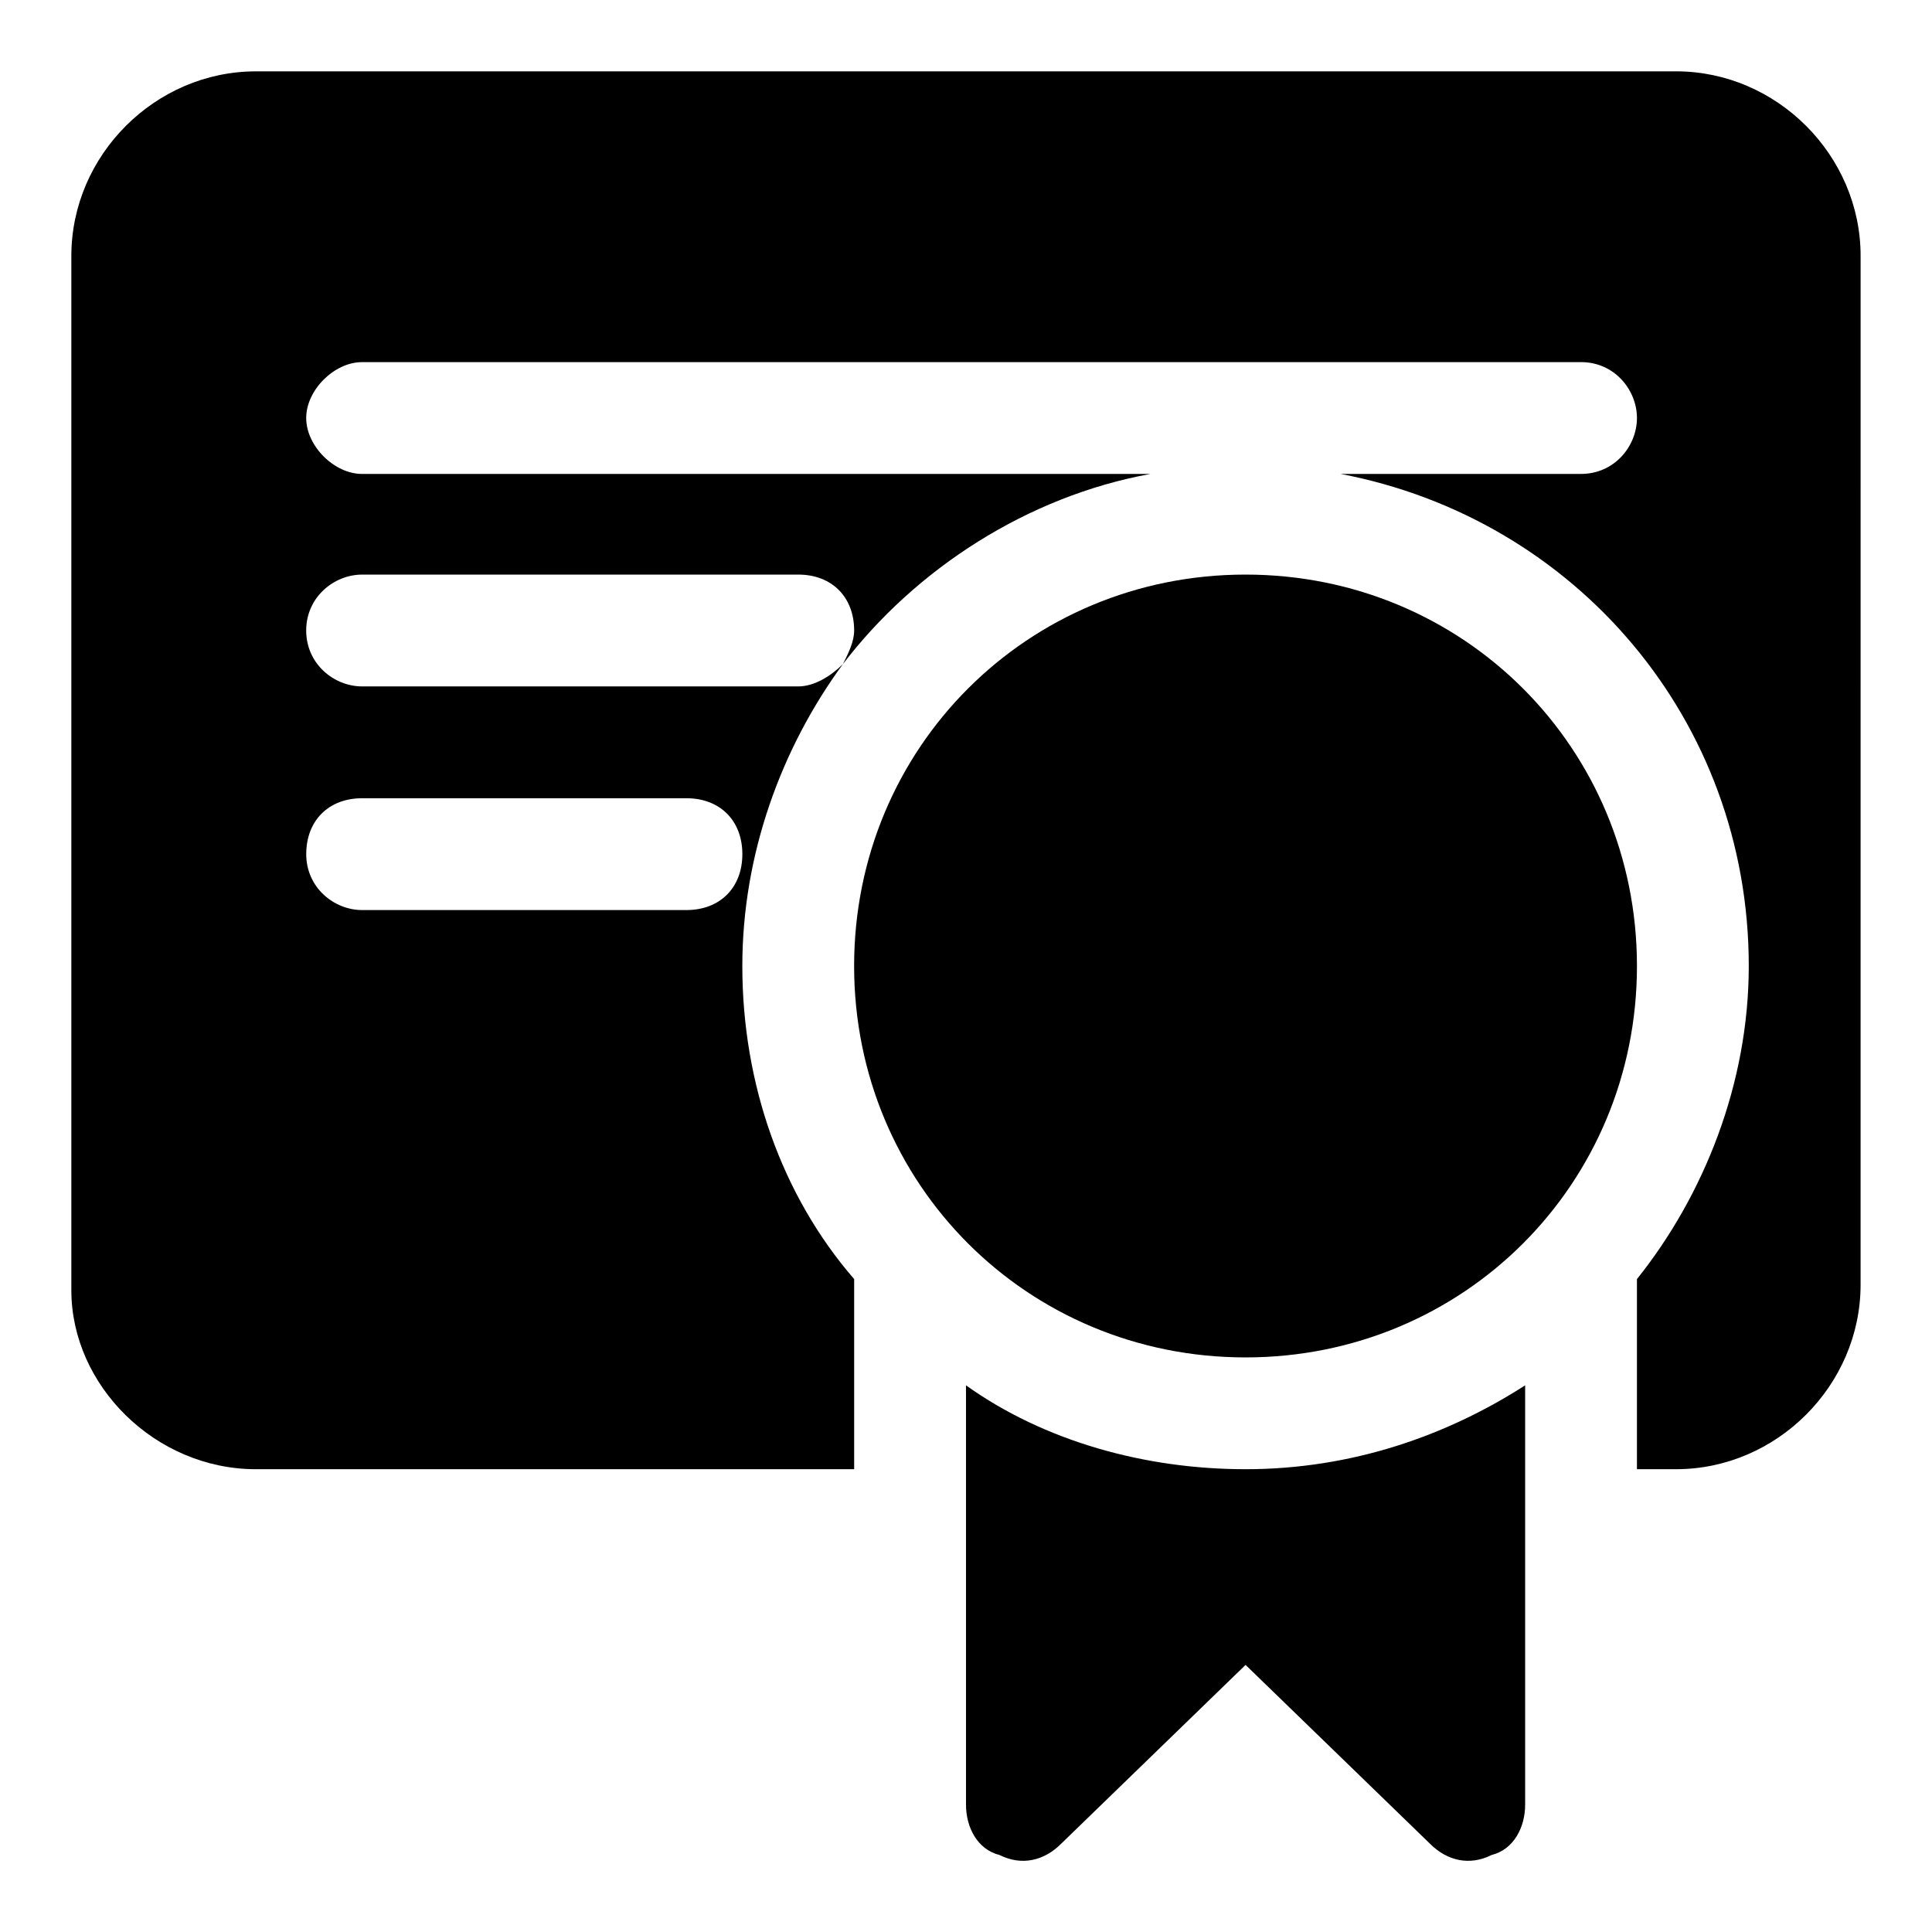 <?xml version="1.0" encoding="UTF-8"?>
<!-- Uploaded to: ICON Repo, www.iconrepo.com, Generator: ICON Repo Mixer Tools -->
<svg fill="#000000" width="800px" height="800px" version="1.1" viewBox="144 144 512 512" xmlns="http://www.w3.org/2000/svg">
 <g>
  <path d="m577.81 400c0 57.789-45.938 103.73-103.73 103.73-57.789 0-103.73-45.938-103.73-103.73s45.938-103.73 103.73-103.73c57.793 0 103.73 45.934 103.73 103.73z"/>
  <path d="m548.18 511.13v111.13c0 5.926-2.965 11.855-8.891 13.336-5.926 2.965-11.855 1.48-16.301-2.965l-48.898-47.414-48.898 47.418c-4.445 4.445-10.371 5.926-16.301 2.965-5.93-1.484-8.891-7.41-8.891-13.34v-111.13c20.746 14.816 47.418 22.227 74.09 22.227 28.152 0 53.344-8.891 74.09-22.227z"/>
  <path d="m588.19 162.91h-376.38c-26.676 0-48.902 22.227-48.902 48.902v274.13c0 25.188 22.227 47.414 48.902 47.414h158.55v-50.383c-19.262-22.227-29.637-51.863-29.637-82.98 0-29.637 10.371-57.789 26.672-80.016-2.965 2.965-7.41 5.93-11.855 5.93h-115.58c-7.41 0-14.816-5.926-14.816-14.816s7.41-14.816 14.816-14.816l115.58-0.004c8.891 0 14.816 5.926 14.816 14.816 0 2.965-1.48 5.926-2.965 8.891 19.262-25.191 48.898-44.453 81.5-50.383l-208.93 0.004c-7.41 0-14.816-7.41-14.816-14.816 0-7.41 7.41-14.816 14.816-14.816l323.03-0.004c8.891 0 14.816 7.41 14.816 14.816 0 7.41-5.926 14.816-14.816 14.816h-63.719c62.238 11.859 108.17 65.203 108.17 130.4 0 31.117-11.855 60.754-29.637 82.98v50.379h10.371c26.672 0 48.898-22.227 48.898-48.898l0.004-272.65c0-26.676-22.227-48.902-48.898-48.902zm-348.22 192.63h85.945c8.891 0 14.816 5.926 14.816 14.816s-5.926 14.816-14.816 14.816l-85.945 0.004c-7.41 0-14.816-5.926-14.816-14.816s5.926-14.82 14.816-14.82z"/>
 </g>
</svg>